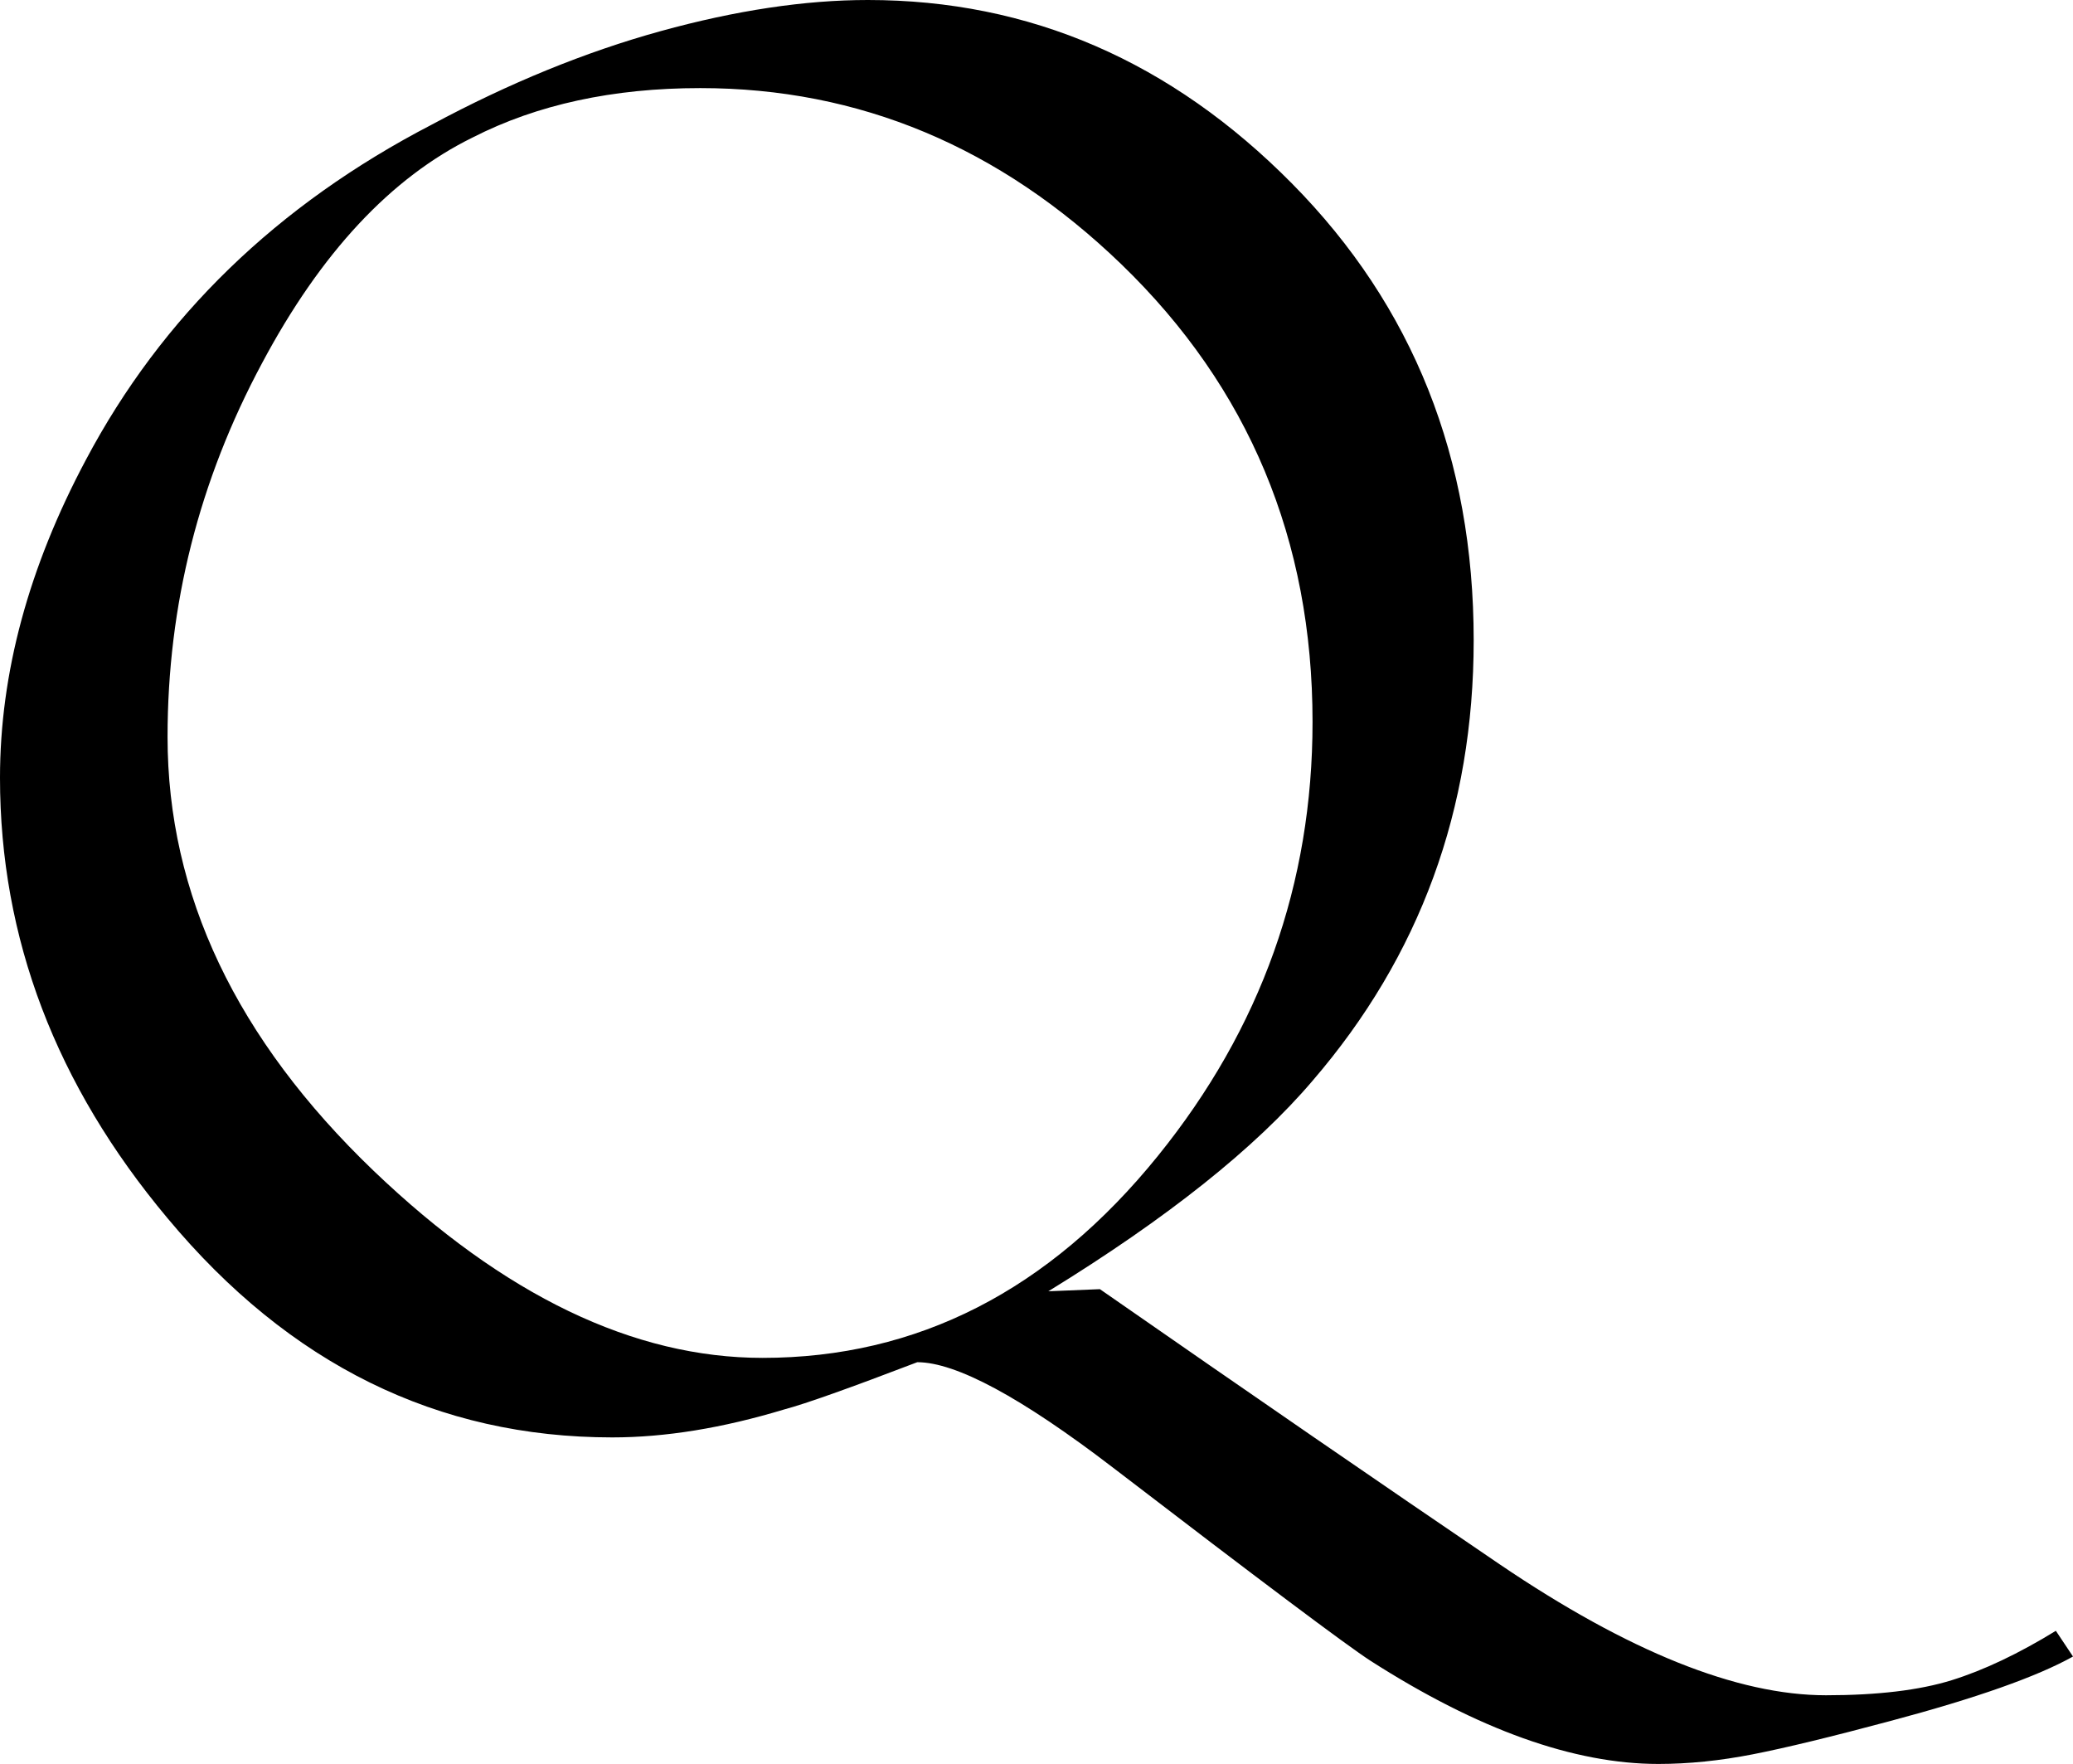 <?xml version="1.0" encoding="utf-8"?>
<!-- Generator: Adobe Illustrator 16.0.3, SVG Export Plug-In . SVG Version: 6.00 Build 0)  -->
<!DOCTYPE svg PUBLIC "-//W3C//DTD SVG 1.1//EN" "http://www.w3.org/Graphics/SVG/1.1/DTD/svg11.dtd">
<svg version="1.1" id="Ebene_1" xmlns="http://www.w3.org/2000/svg" xmlns:xlink="http://www.w3.org/1999/xlink" x="0px" y="0px"
	 width="69.48px" height="59.112px" viewBox="0 0 69.48 59.112" enable-background="new 0 0 69.48 59.112" xml:space="preserve">
<path d="M69.48,55.512c-1.201,0.672-3.24,1.393-6.12,2.16c-1.969,0.527-3.505,0.9-4.608,1.116c-1.104,0.216-2.16,0.324-3.168,0.324
	c-2.832,0-6.048-1.152-9.648-3.456c-0.816-0.529-3.696-2.689-8.64-6.48c-3.072-2.352-5.256-3.527-6.552-3.527
	c-2.257,0.863-3.744,1.393-4.464,1.584c-2.064,0.624-3.985,0.936-5.76,0.936c-5.856,0-10.825-2.447-14.904-7.344
	C1.872,36.36,0,31.44,0,26.064c0-3.503,0.96-7.056,2.88-10.656c2.544-4.799,6.408-8.543,11.592-11.232
	c2.592-1.392,5.148-2.436,7.668-3.132C24.66,0.349,26.976,0,29.088,0c5.424,0,10.164,2.052,14.221,6.156
	c4.055,4.104,6.084,9.205,6.084,15.3c0,5.665-1.801,10.584-5.4,14.761c-1.92,2.256-4.873,4.607-8.856,7.055l1.728-0.071
	c5.04,3.505,9.504,6.575,13.392,9.216c4.32,2.928,7.967,4.393,10.944,4.393c1.728,0,3.132-0.169,4.212-0.504
	c1.08-0.337,2.243-0.889,3.492-1.656L69.48,55.512z M43.992,24.192c0-6.095-2.137-11.208-6.408-15.336
	c-4.08-3.935-8.784-5.904-14.112-5.904c-2.928,0-5.472,0.552-7.632,1.656c-2.736,1.344-5.088,3.864-7.056,7.56
	c-2.113,3.937-3.168,8.113-3.168,12.528c0,5.28,2.304,10.128,6.912,14.544c4.367,4.176,8.712,6.264,13.032,6.264
	c5.184,0,9.6-2.256,13.249-6.768C42.264,34.465,43.992,29.617,43.992,24.192z"/>
</svg>
